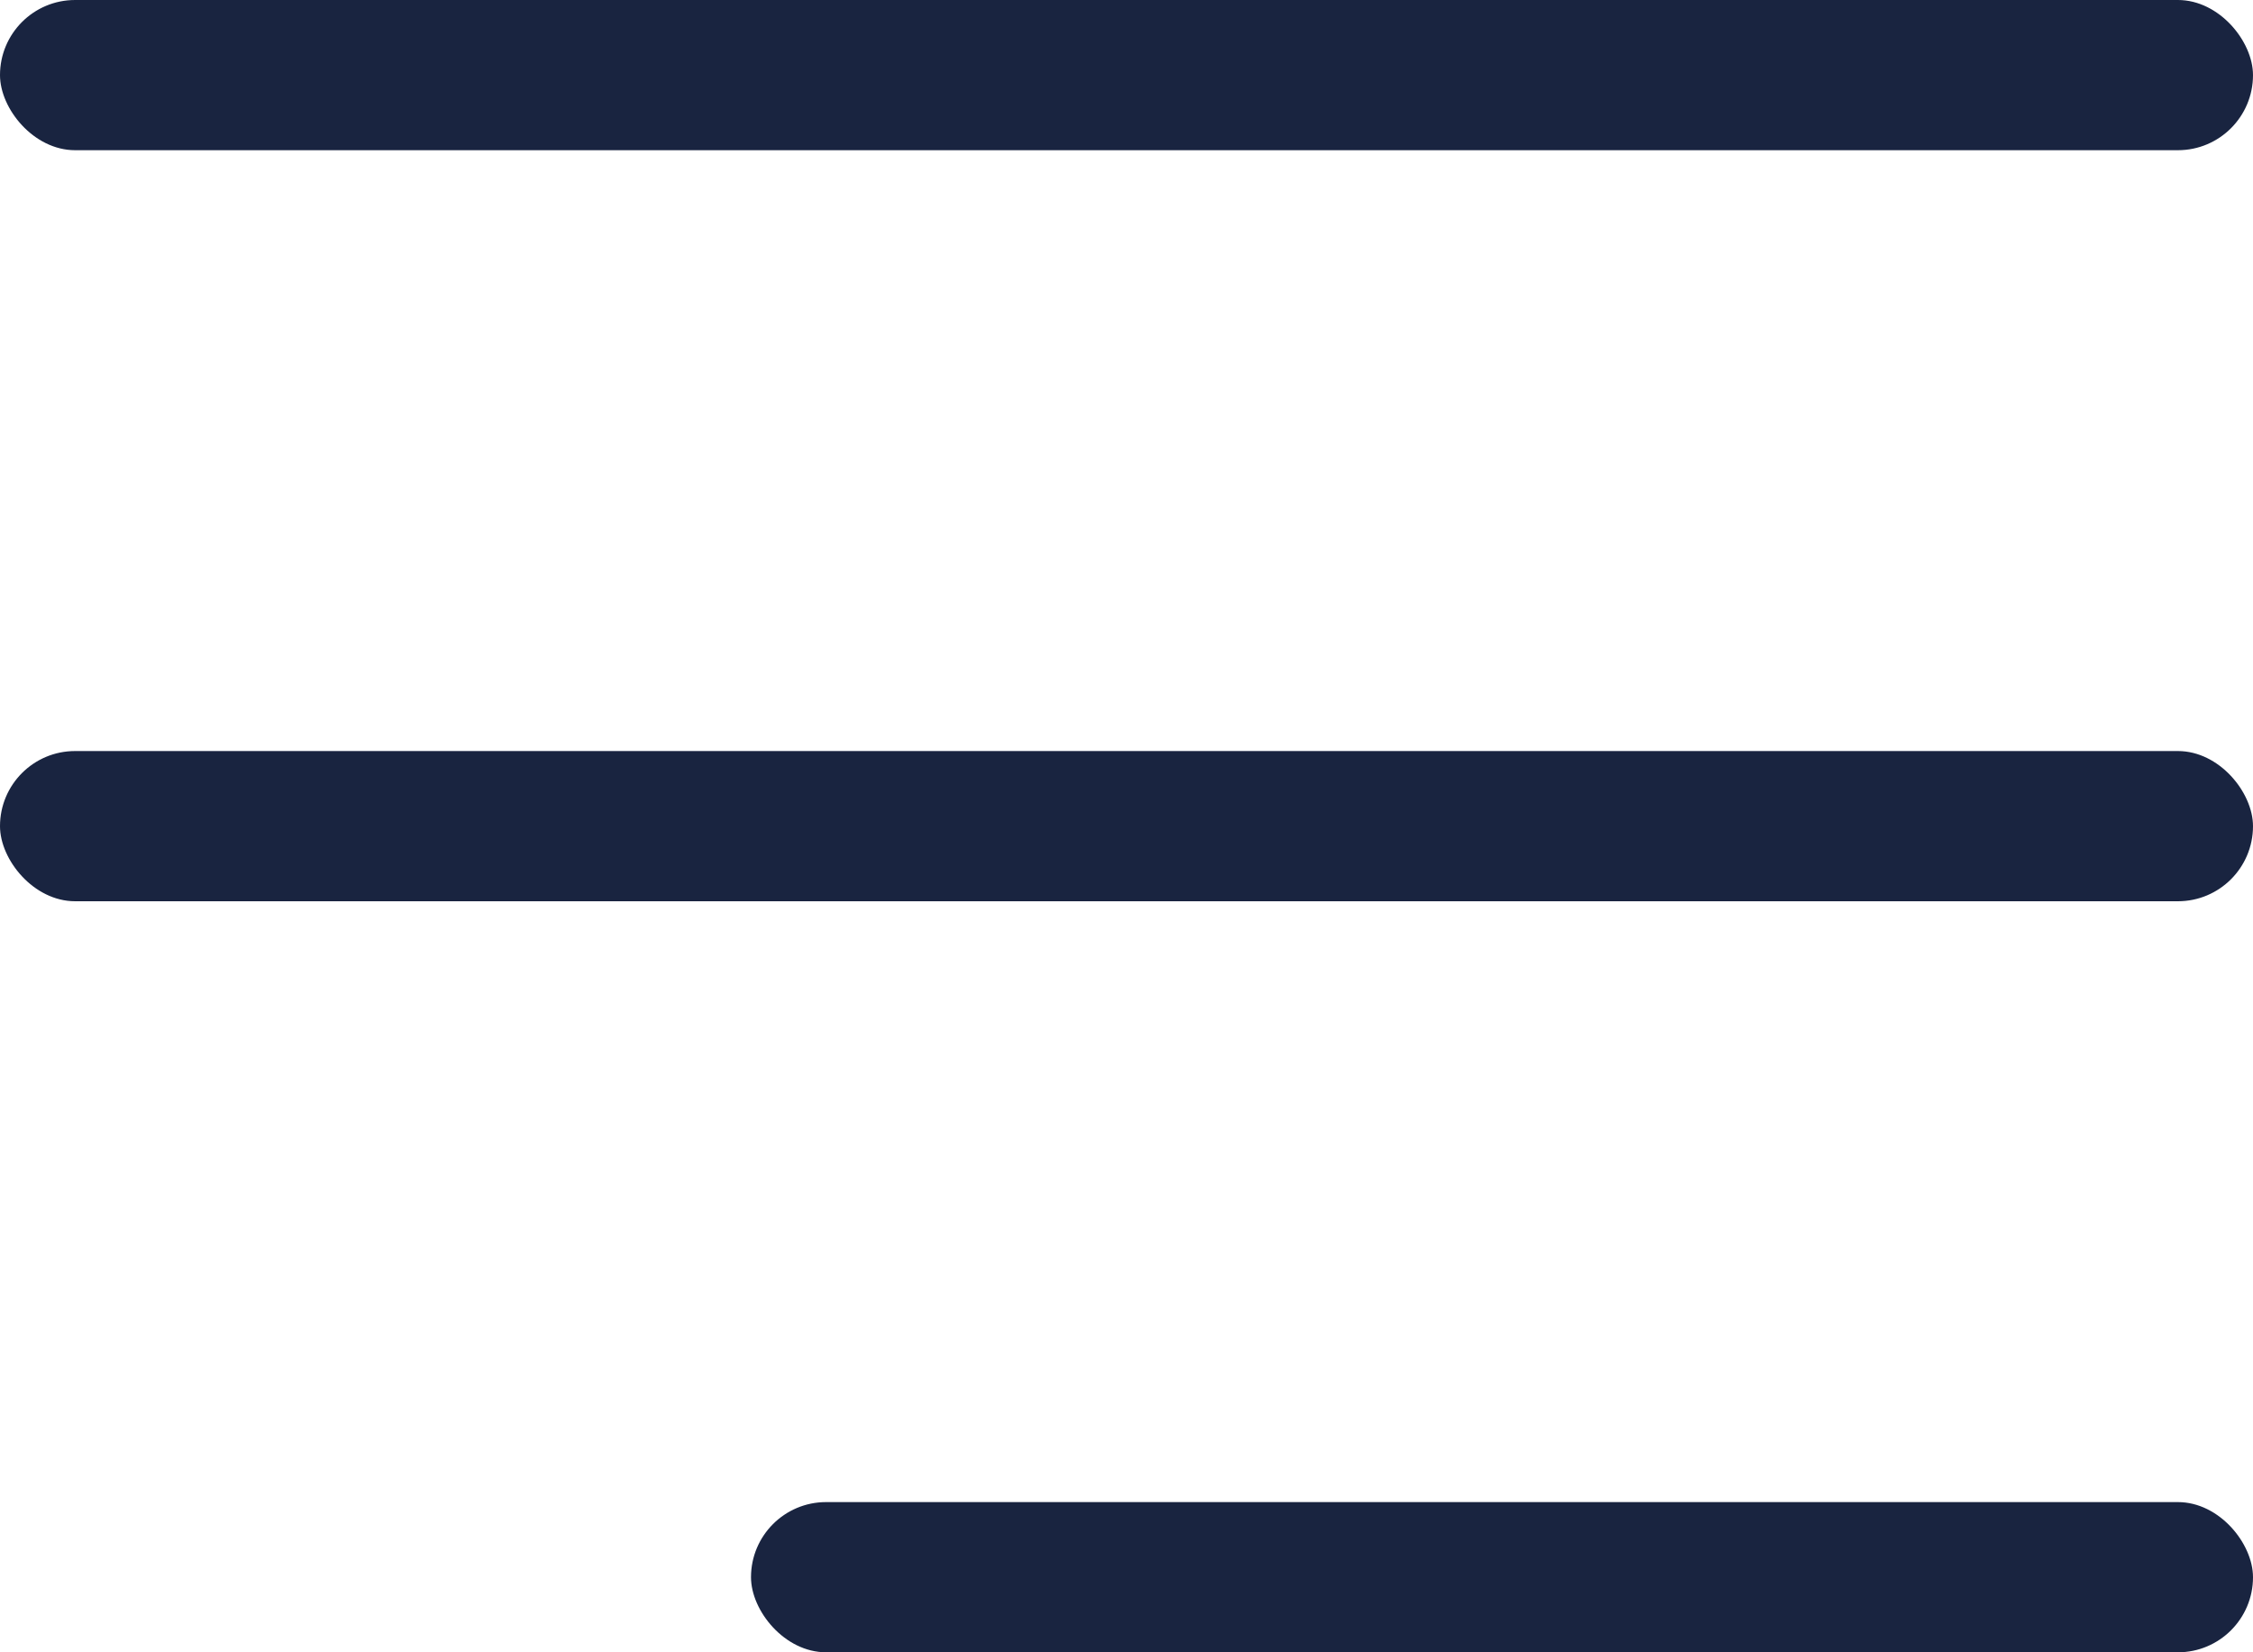 <?xml version="1.0" encoding="UTF-8"?> <svg xmlns="http://www.w3.org/2000/svg" width="30" height="22" viewBox="0 0 30 22" fill="none"><rect width="30" height="2" rx="1" fill="#192440"></rect><rect y="10" width="30" height="2" rx="1" fill="#192440"></rect><rect x="10" y="20" width="20" height="2" rx="1" fill="#192440"></rect></svg> 